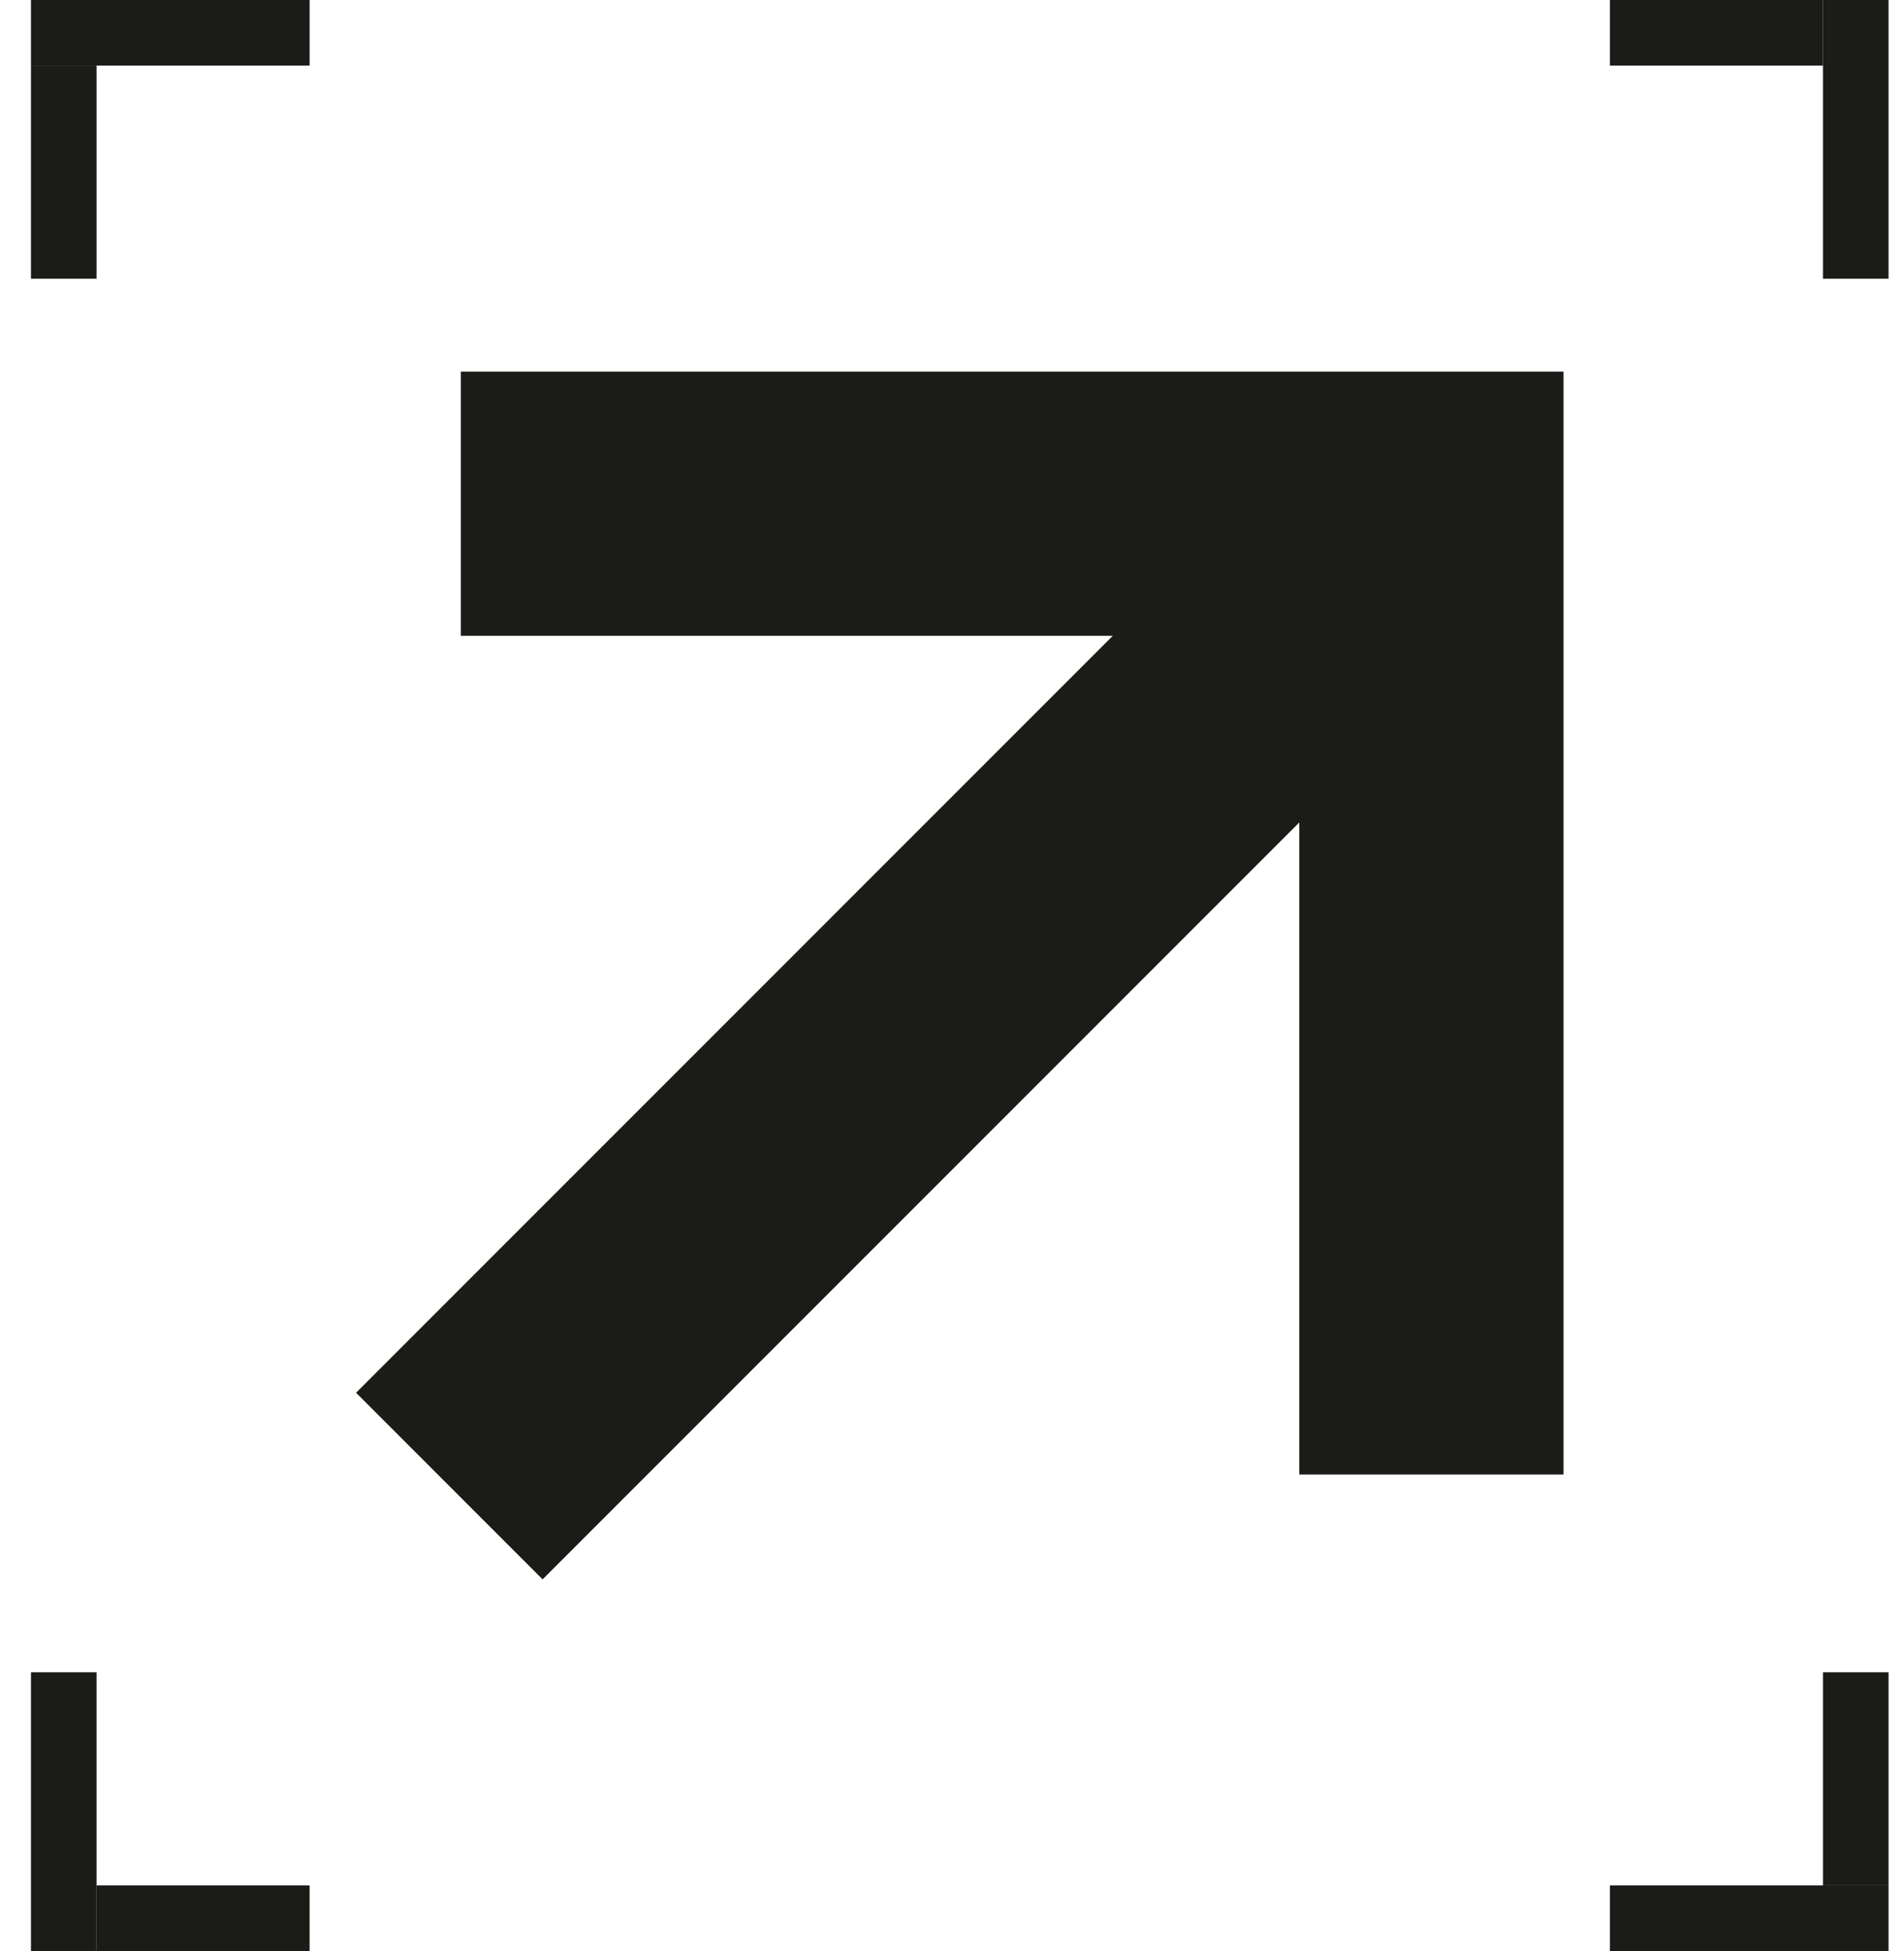<svg width="41" height="42" viewBox="0 0 41 42" fill="none" xmlns="http://www.w3.org/2000/svg">
<path d="M0.667 0H6.667V1.412H0.667V0Z" fill="#1B1B17"/>
<path d="M2.079 1.412L2.079 6H0.667L0.667 1.412H2.079Z" fill="#1B1B17"/>
<path d="M40.667 2.32821e-07L40.667 6L39.255 6L39.255 1.71111e-07L40.667 2.32821e-07Z" fill="#1B1B17"/>
<path d="M39.255 1.412L34.667 1.412L34.667 -2.62268e-07L39.255 1.71111e-07L39.255 1.412Z" fill="#1B1B17"/>
<path d="M7.667 29.983L23.962 13.688L9.924 13.688V8L33.667 8V31.743L27.979 31.743V17.705L11.684 34L7.667 29.983Z" fill="#1B1B17"/>
<path d="M40.667 42L34.667 42L34.667 40.588L40.667 40.588L40.667 42Z" fill="#1B1B17"/>
<path d="M39.255 40.588L39.255 36L40.667 36L40.667 40.588L39.255 40.588Z" fill="#1B1B17"/>
<path d="M0.667 42L0.667 36L2.079 36L2.079 42L0.667 42Z" fill="#1B1B17"/>
<path d="M2.079 40.588L6.667 40.588L6.667 42L2.079 42L2.079 40.588Z" fill="#1B1B17"/>
</svg>
